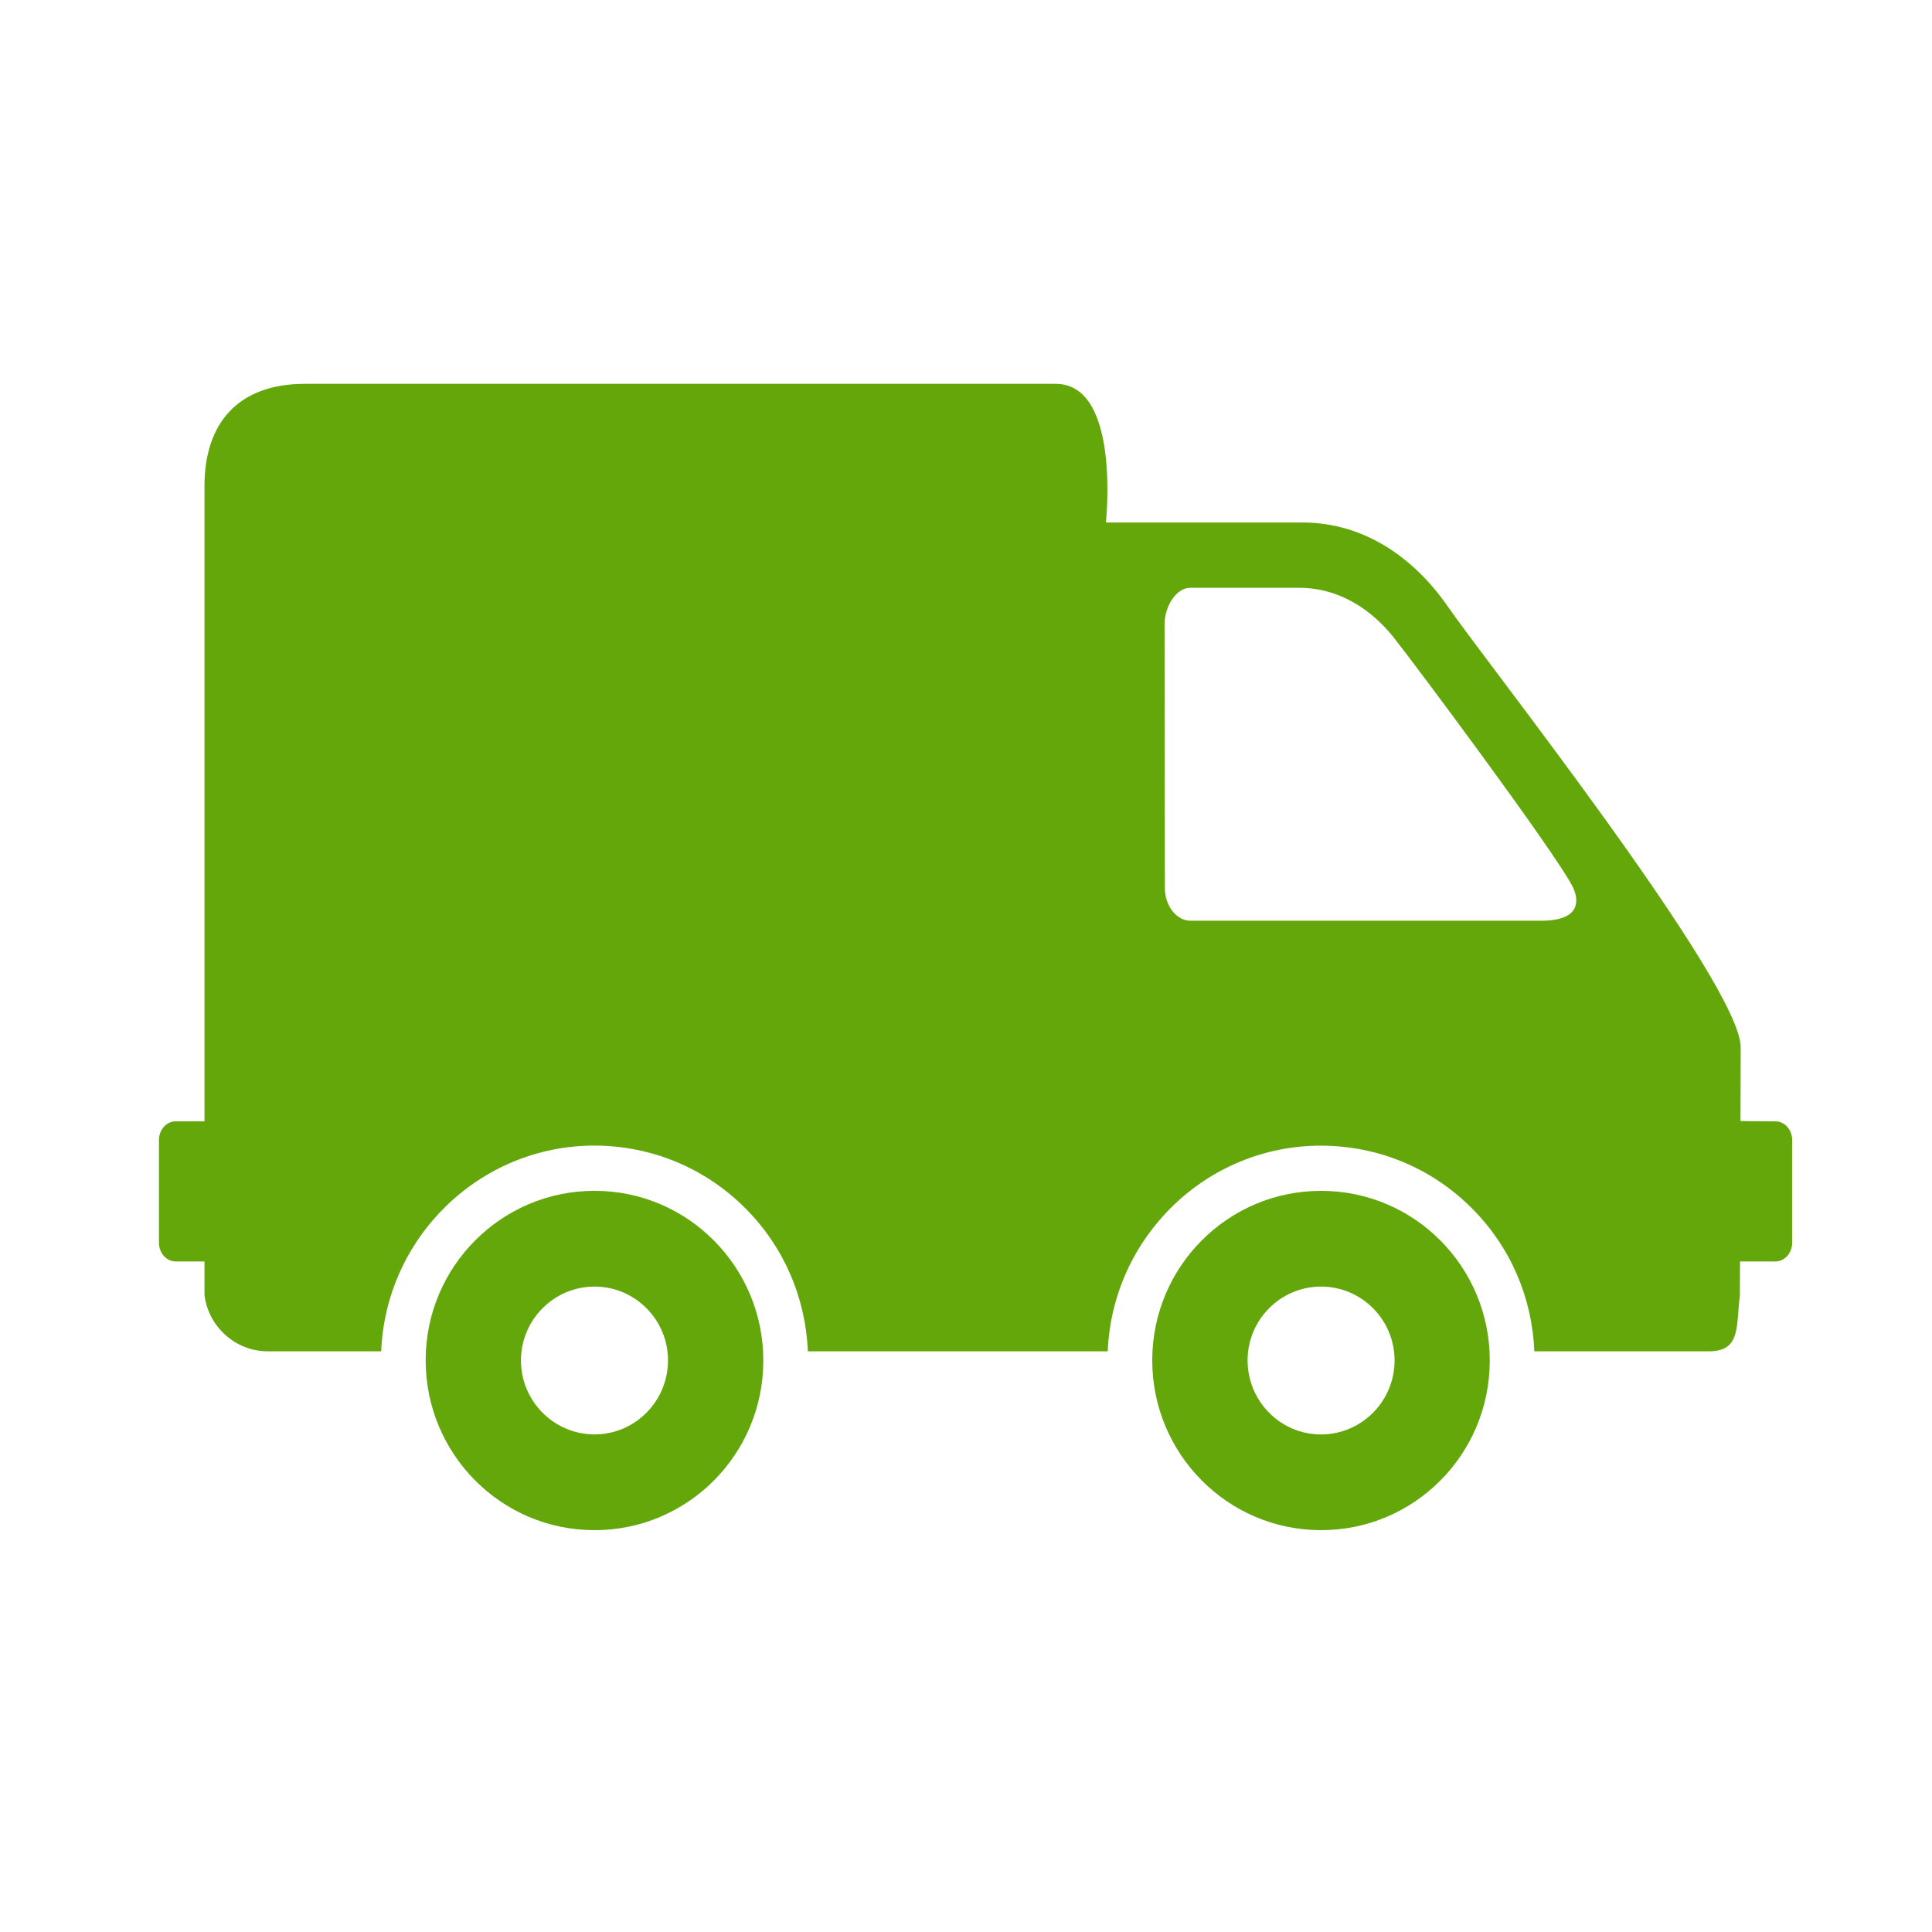 <svg xmlns="http://www.w3.org/2000/svg" width="100" height="100" viewBox="0 0 100 100">
  <g fill="#64A70B" fill-rule="evenodd" transform="translate(7 19)">
    <path d="M9.951,12.778 C7.849,12.769 6.15,11.056 6.15,8.941 C6.158,6.831 7.868,5.122 9.969,5.126 C12.067,5.134 13.77,6.848 13.762,8.962 C13.753,11.075 12.048,12.778 9.951,12.778 M9.978,0.17 C5.151,0.157 1.227,4.08 1.218,8.926 C1.21,13.779 5.112,17.725 9.938,17.734 C14.767,17.746 18.687,13.825 18.695,8.973 C18.708,4.127 14.806,0.178 9.978,0.17 M47.556,12.78 C45.452,12.774 43.761,11.056 43.761,8.941 C43.763,6.831 45.475,5.122 47.575,5.126 C49.672,5.134 51.375,6.848 51.369,8.962 C51.361,11.075 49.653,12.78 47.556,12.78 M47.583,0.172 C42.759,0.157 38.836,4.08 38.826,8.926 C38.817,13.779 42.719,17.723 47.547,17.734 C52.372,17.746 56.288,13.825 56.296,8.973 C56.313,4.127 52.414,0.178 47.583,0.172" transform="translate(13.814 42.467)"/>
    <path d="M72.774,28.349 L54.621,28.349 C53.894,28.349 53.294,27.584 53.294,26.652 L53.279,13.001 C53.279,12.082 53.877,11.116 54.607,11.116 L60.213,11.116 C62.452,11.116 64.092,12.383 65.118,13.663 C66.141,14.944 73.371,24.635 74.38,26.549 C74.584,26.935 75.148,28.349 72.774,28.349 M84.891,38.733 C84.891,38.733 83.205,38.727 83.087,38.716 L83.098,34.899 C83.098,31.629 69.931,14.976 67.958,12.113 C66.259,9.647 63.687,7.737 60.404,7.737 L50.242,7.737 C50.242,7.737 51.022,0.561 47.647,0.561 L8.775,0.561 C5.327,0.561 3.584,2.596 3.584,5.846 L3.584,38.733 L2.096,38.733 C1.616,38.733 1.228,39.163 1.228,39.705 L1.228,45.017 C1.228,45.55 1.616,45.987 2.096,45.987 L3.584,45.987 L3.584,47.73 C3.787,49.36 5.186,50.637 6.856,50.637 L12.731,50.637 C12.972,44.73 17.826,39.987 23.775,39.987 C26.755,39.998 29.528,41.164 31.615,43.267 C33.581,45.257 34.699,47.859 34.814,50.637 L50.336,50.637 C50.581,44.73 55.431,39.992 61.369,39.992 C64.356,39.998 67.135,41.162 69.218,43.267 C71.188,45.253 72.302,47.854 72.417,50.637 L81.443,50.637 C83.119,50.637 82.852,49.36 83.056,47.73 L83.064,45.987 L84.891,45.987 C85.372,45.987 85.762,45.55 85.762,45.017 L85.762,39.705 C85.762,39.163 85.372,38.733 84.891,38.733" transform="translate(0 .307)"/>
  </g>
</svg>
